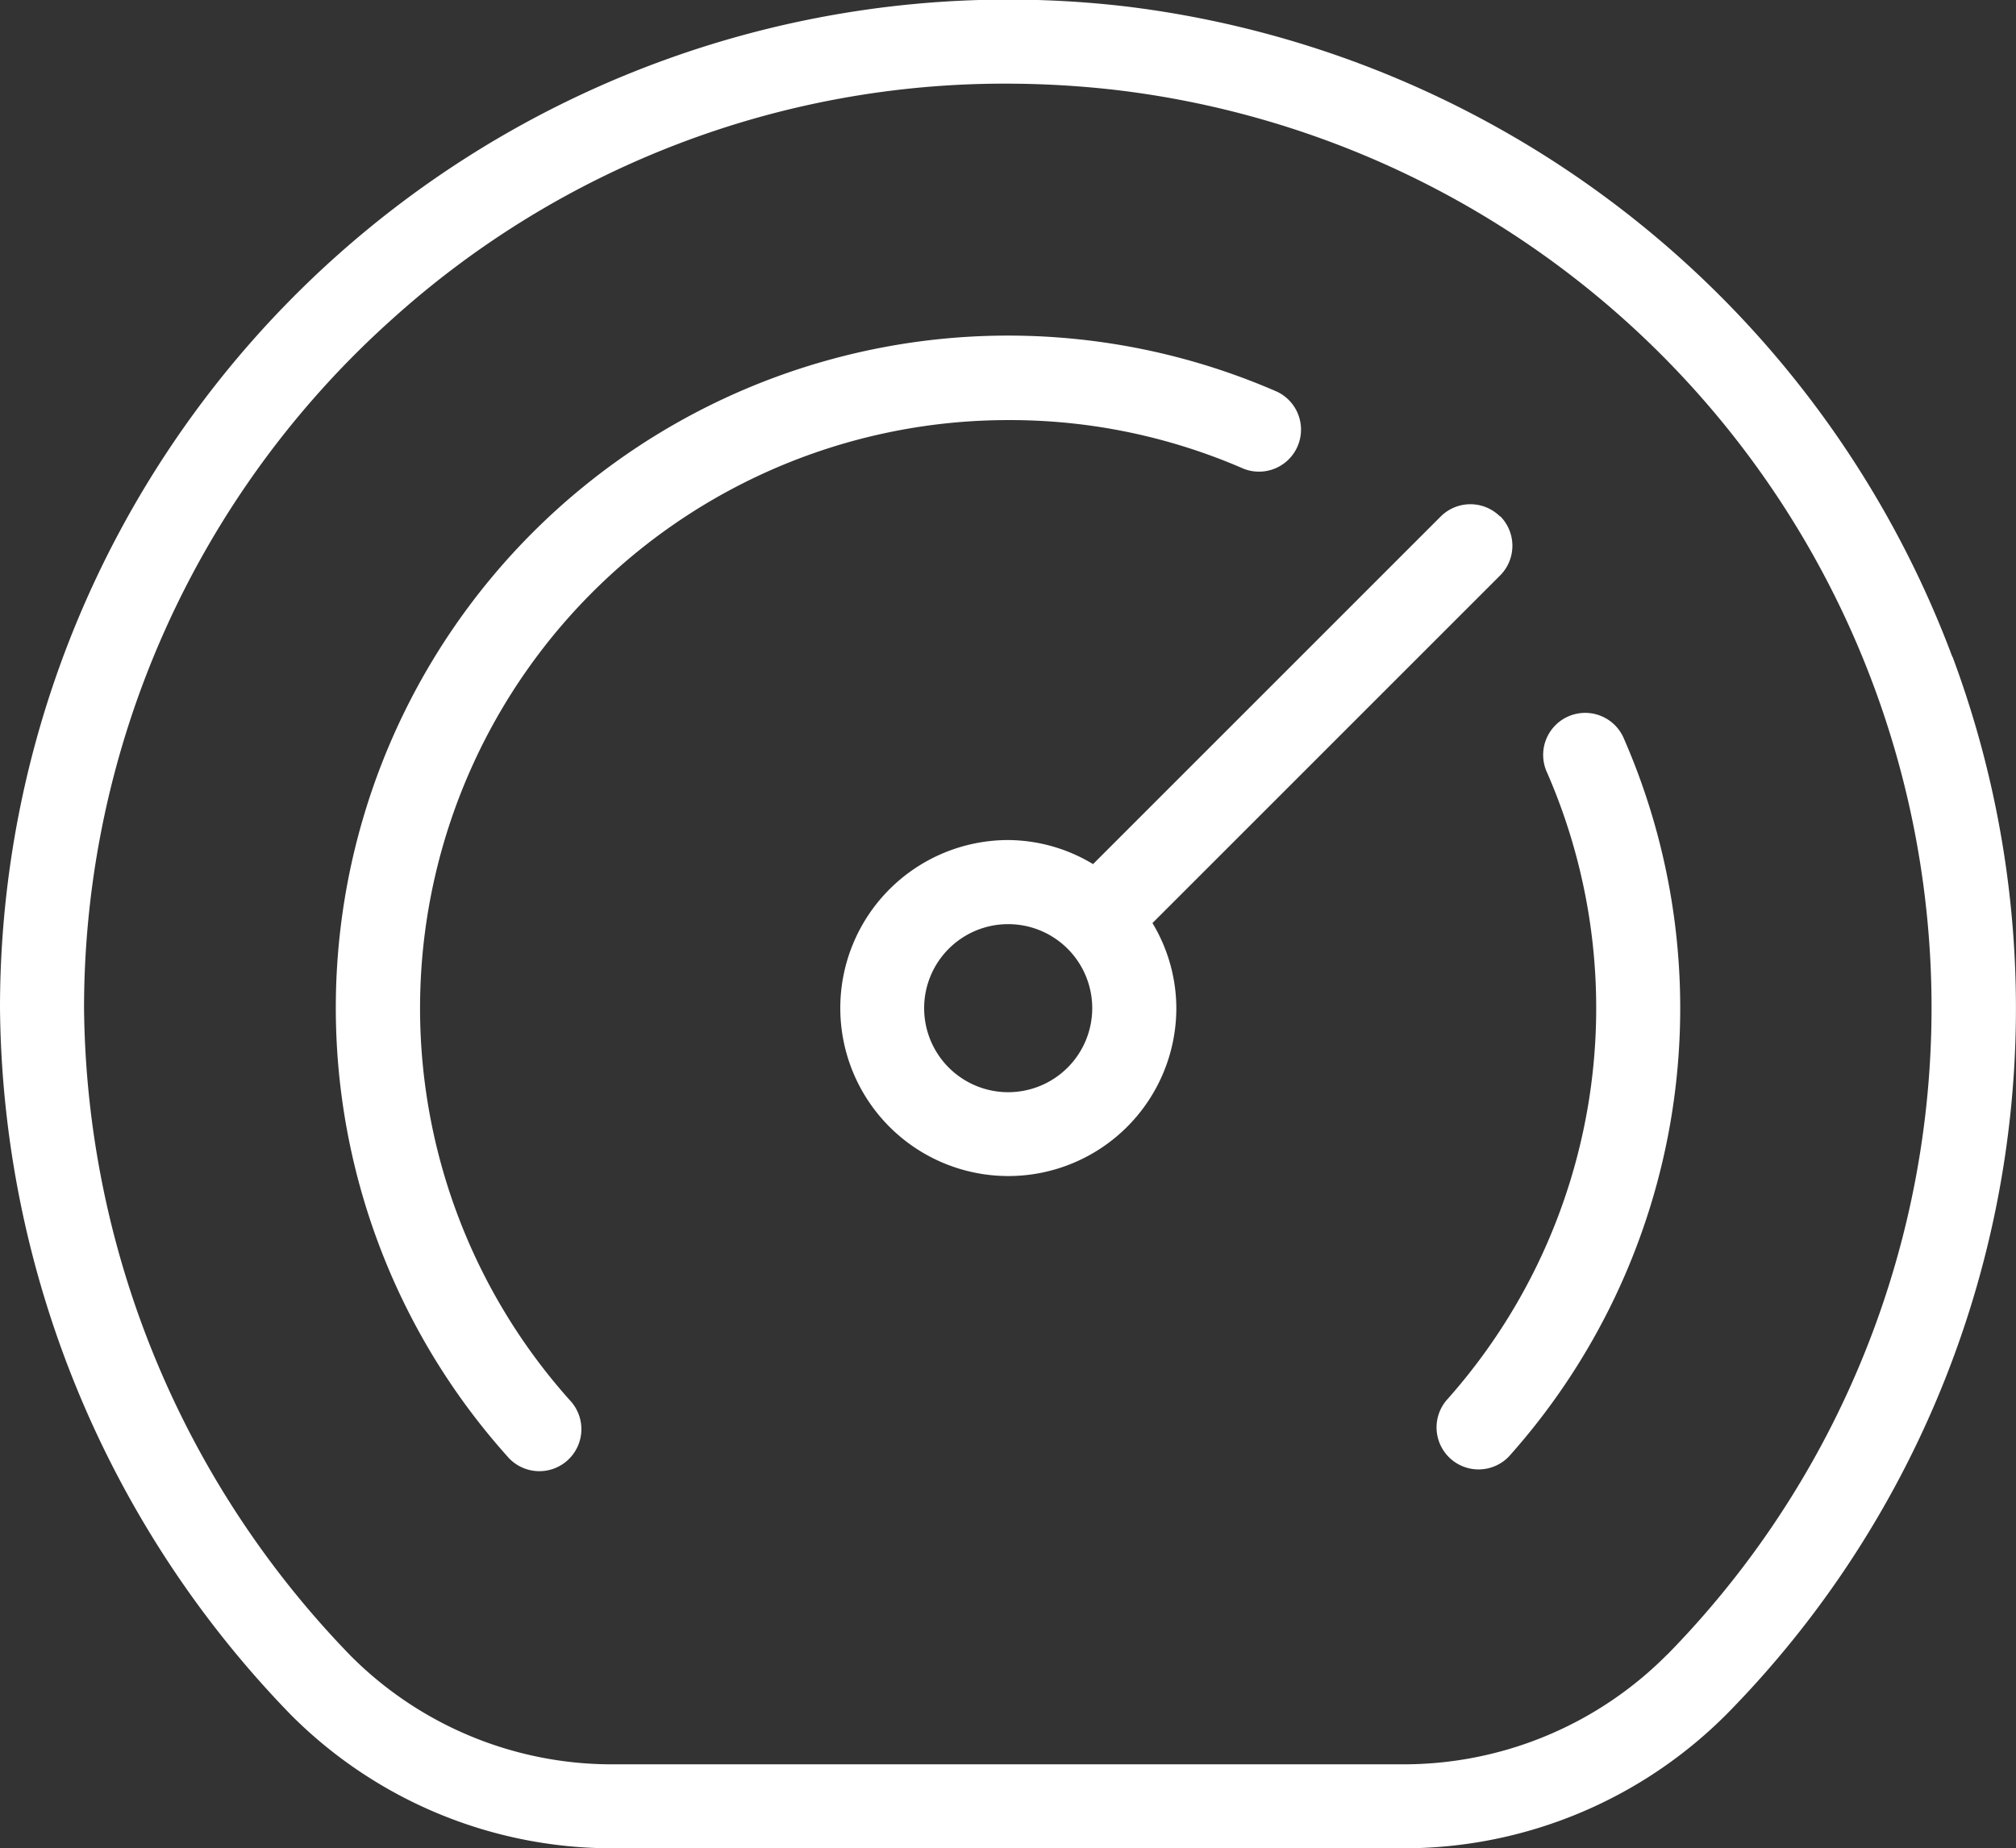 <svg xmlns="http://www.w3.org/2000/svg" width="32" height="29.343" viewBox="0 0 32 29.343" class="mx-auto lg:mx-0">
                                        <rect x="0" y="0" width="32" height="29.343" fill="#333333" stroke="none"/>
                                        <path id="dashboard" d="M30.989,11.426A16.077,16.077,0,0,0,17.852,1.1,16.007,16.007,0,0,0,0,17,16.3,16.3,0,0,0,4.613,28.219,7.2,7.2,0,0,0,9.78,30.342H22.227a7.231,7.231,0,0,0,5.2-2.149,15.972,15.972,0,0,0,3.566-16.766ZM26.463,27.267a5.894,5.894,0,0,1-4.237,1.742H9.78a5.855,5.855,0,0,1-4.208-1.717A14.954,14.954,0,0,1,1.334,17a14.693,14.693,0,0,1,4.9-10.942,14.5,14.5,0,0,1,9.752-3.73,15.33,15.33,0,0,1,1.722.1,14.67,14.67,0,0,1,8.759,24.837ZM23.811,9.2a.667.667,0,0,0-.943,0l-5.518,5.518A2.632,2.632,0,0,0,16,14.336,2.667,2.667,0,1,0,18.672,17a2.629,2.629,0,0,0-.379-1.346l5.518-5.518a.667.667,0,0,0,0-.943ZM16,18.339A1.334,1.334,0,1,1,17.337,17,1.334,1.334,0,0,1,16,18.339Zm9.782-5.6a10.679,10.679,0,0,1-1.83,11.382.667.667,0,0,1-.992-.891,9.348,9.348,0,0,0,1.6-9.958.667.667,0,1,1,1.222-.533ZM16,7.669A9.336,9.336,0,0,0,9.044,23.228a.667.667,0,1,1-.992.891,10.672,10.672,0,0,1,12.22-16.9.667.667,0,0,1-.533,1.222A9.28,9.28,0,0,0,16,7.669Z" transform="translate(0 -1)" fill="#fff"></path>
                                        </svg>